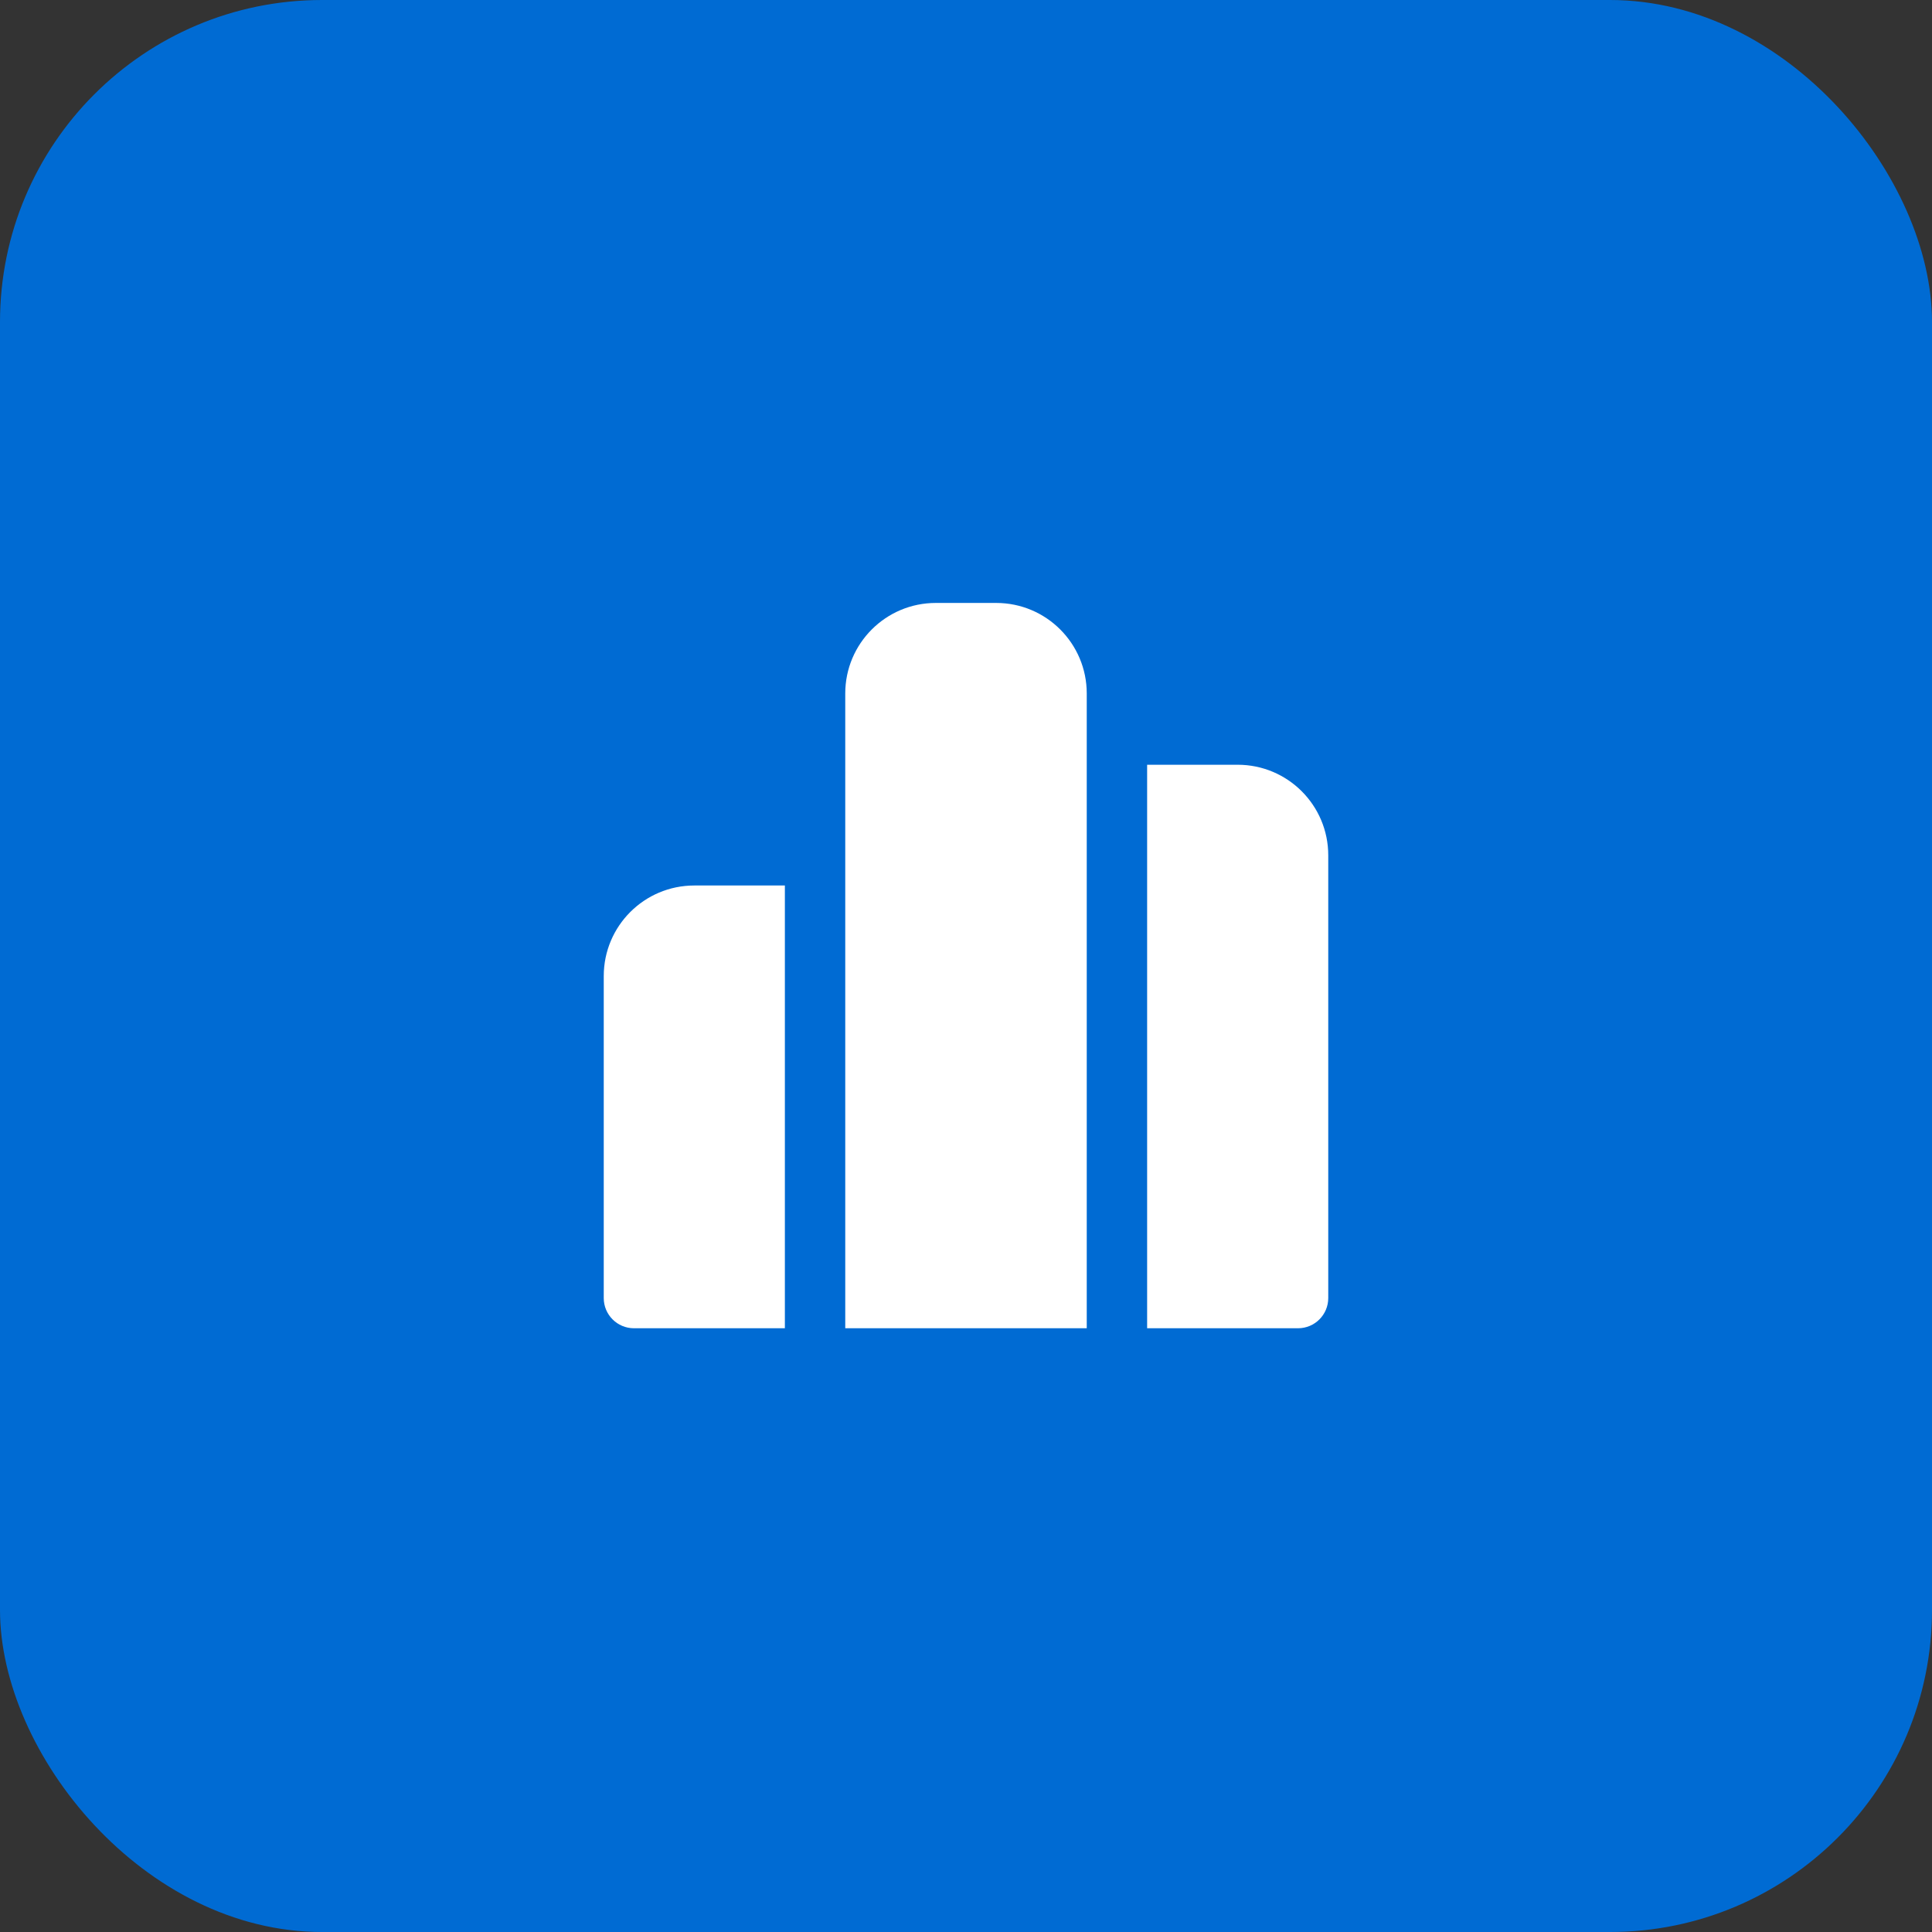 <?xml version="1.0" encoding="UTF-8"?>
<svg xmlns="http://www.w3.org/2000/svg" width="48" height="48" viewBox="0 0 48 48" fill="none">
  <rect x="0" y="0" width="48" height="48" fill="#333333" stroke="none"/>
  <rect width="48" height="48" rx="8" fill="#006BD3"></rect>
  <path d="M21 17.23C21 15.987 22.007 14.98 23.25 14.98H24.75C25.993 14.98 27 15.987 27 17.23V33C25.025 33 23.008 33 21 33V17.23ZM19.5 22H17.25C16.007 22 15 23.007 15 24.25V32.25C15 32.664 15.336 33 15.75 33H19.5V22ZM28.5 33H32.25C32.664 33 33 32.664 33 32.25V21.25C33 20.007 31.993 19 30.75 19H28.5V33Z" fill="white"></path>
</svg>
